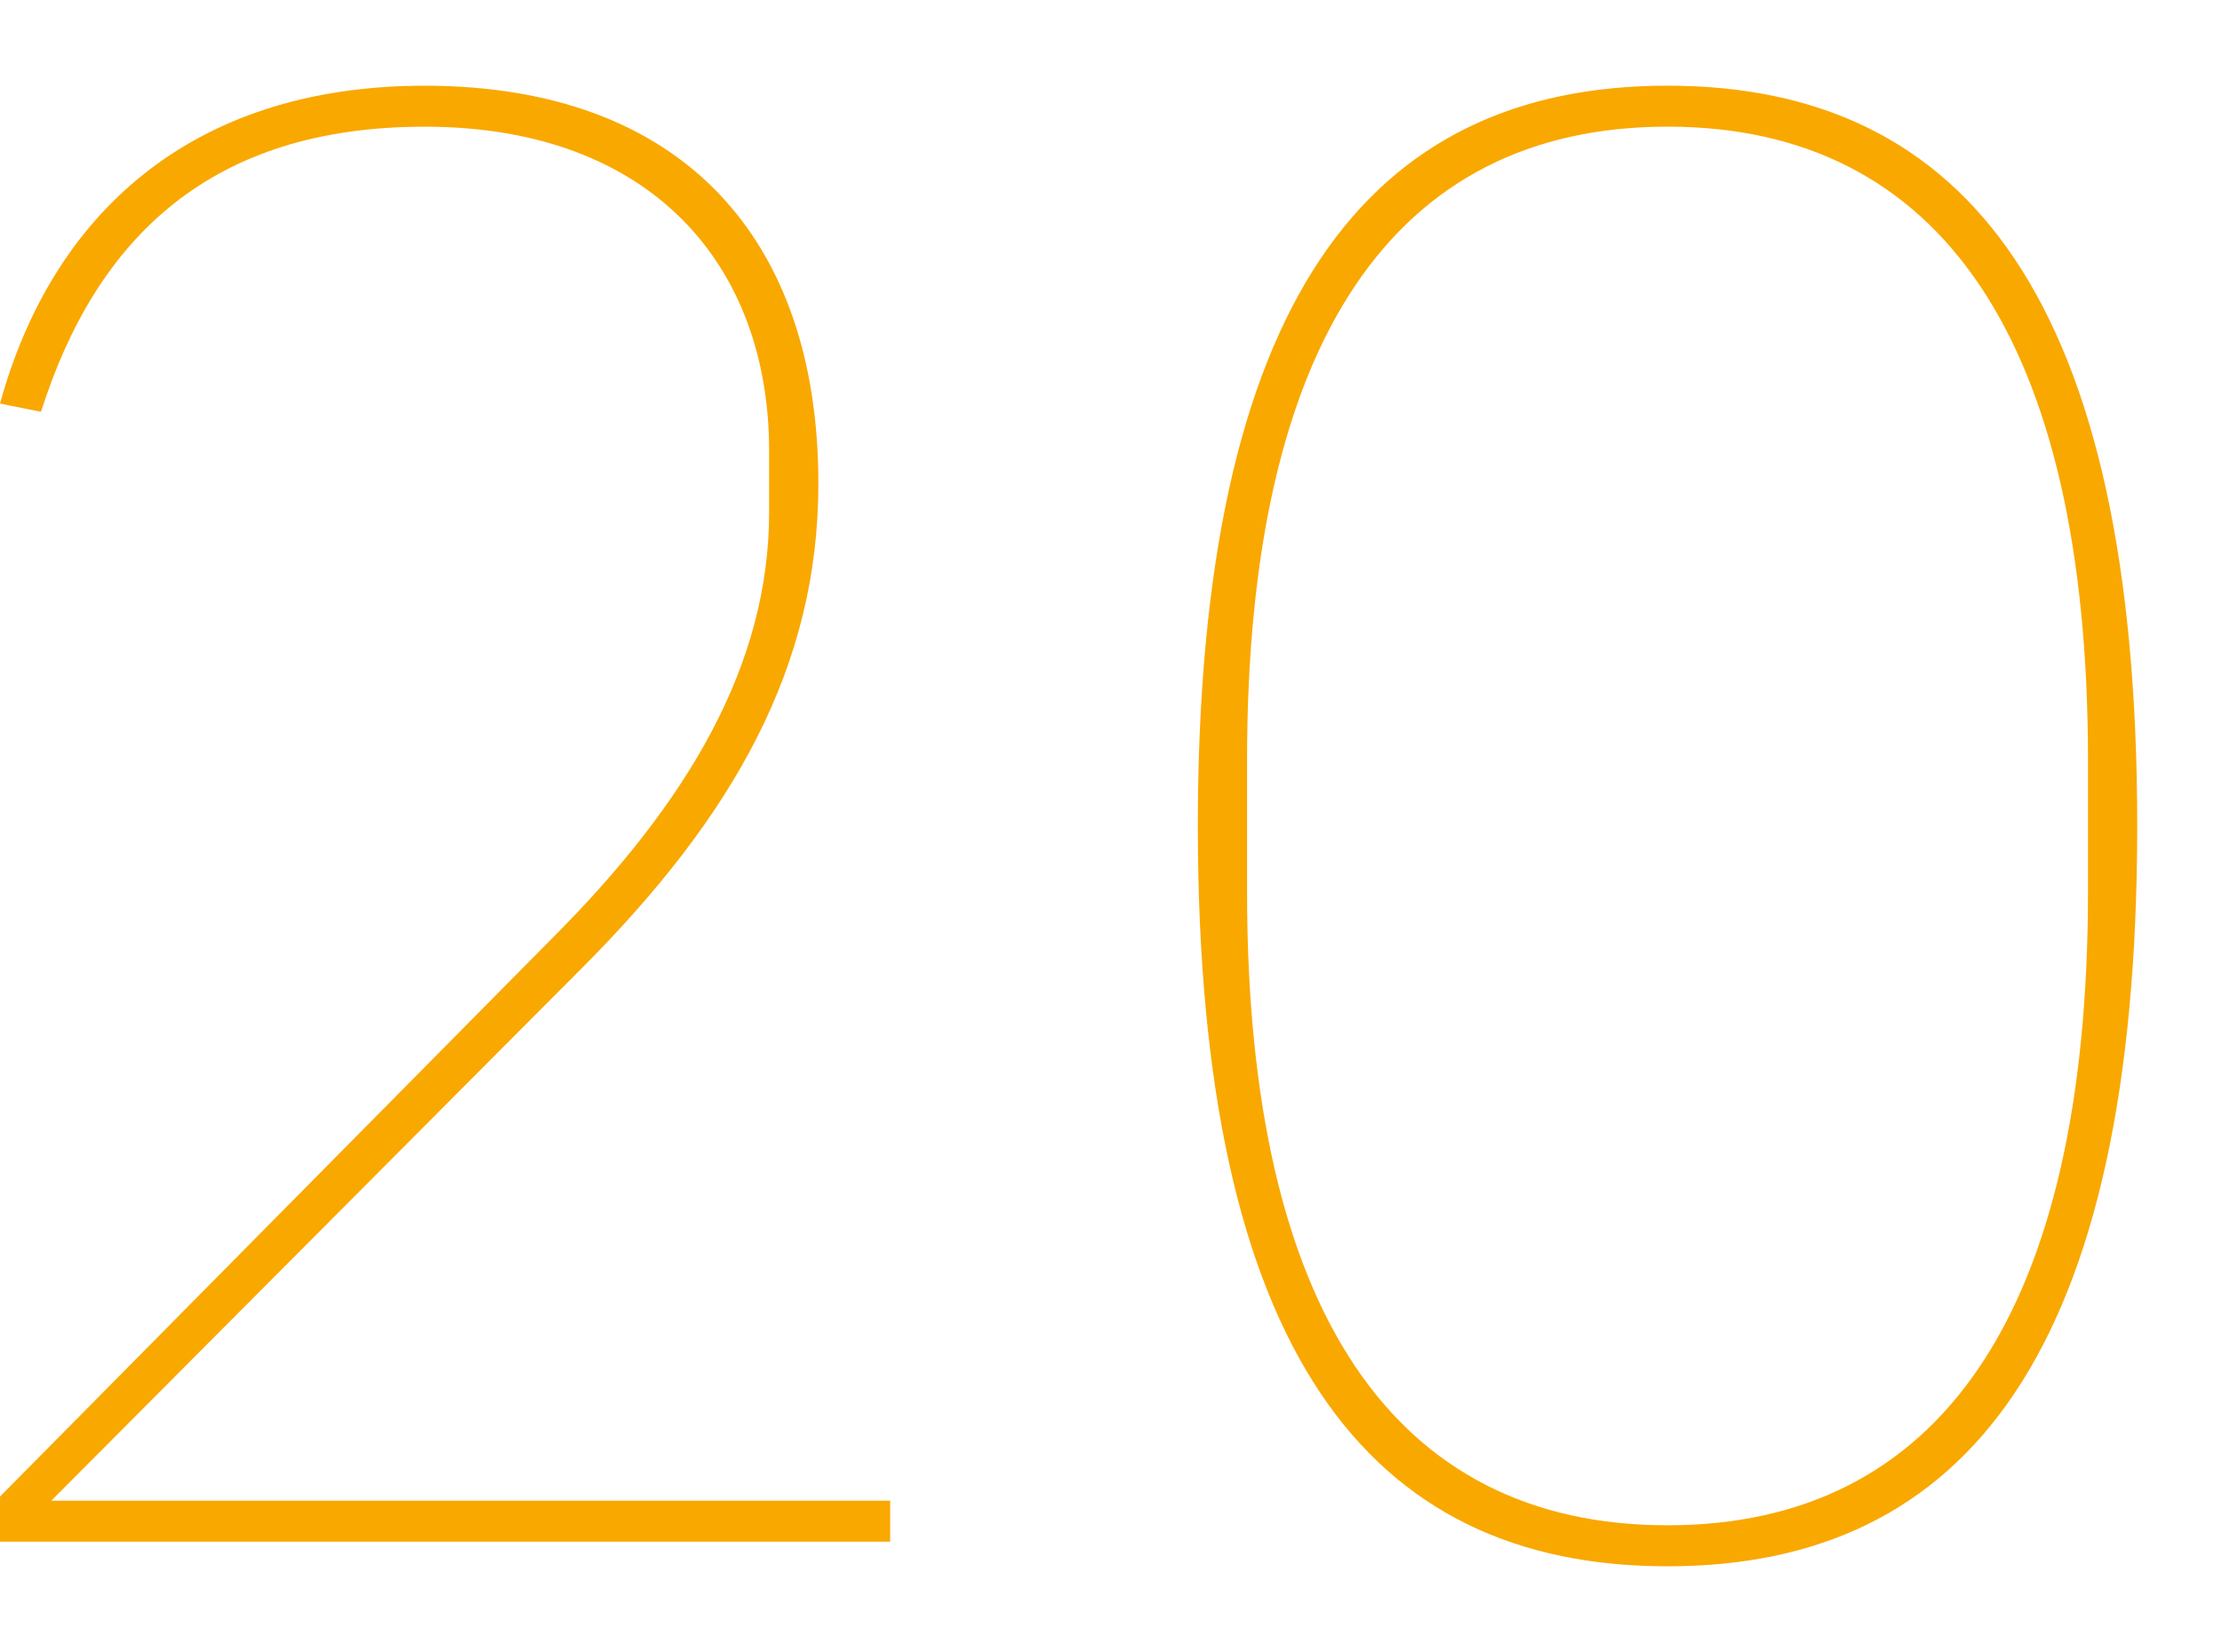 <?xml version="1.0" encoding="UTF-8"?> <svg xmlns="http://www.w3.org/2000/svg" xmlns:xlink="http://www.w3.org/1999/xlink" width="234" height="174" viewBox="0 0 234 174"><defs><clipPath id="clip-Icon-chiffres-cles-20"><rect width="234" height="174"></rect></clipPath></defs><g id="Icon-chiffres-cles-20" clip-path="url(#clip-Icon-chiffres-cles-20)"><path id="Tracé_9783" data-name="Tracé 9783" d="M112.536-4.32H24.192L79.92-60.264c16.2-16.2,25.056-31.968,25.056-51.192,0-25.92-14.472-41.9-41.472-41.9-24.84,0-39.312,13.824-44.712,33.48l4.32.864C28.944-137.376,41.04-149.04,63.5-149.04c23.976,0,36.288,14.688,36.288,34.128v6.48c0,15.984-8.424,30.456-22.9,44.928L18.792-4.752V0h93.744ZM194.4,2.592c31.536,0,49.464-22.68,49.464-77.976S225.936-153.36,194.4-153.36s-49.464,22.68-49.464,77.976S162.864,2.592,194.4,2.592Zm0-4.32c-28.728,0-44.28-22.464-44.28-66.744V-82.3c0-44.28,15.552-66.744,44.28-66.744s44.28,22.464,44.28,66.744v13.824C238.68-24.192,223.128-1.728,194.4-1.728Z" transform="translate(-18.792 162.384)" fill="#f9a800"></path></g></svg> 